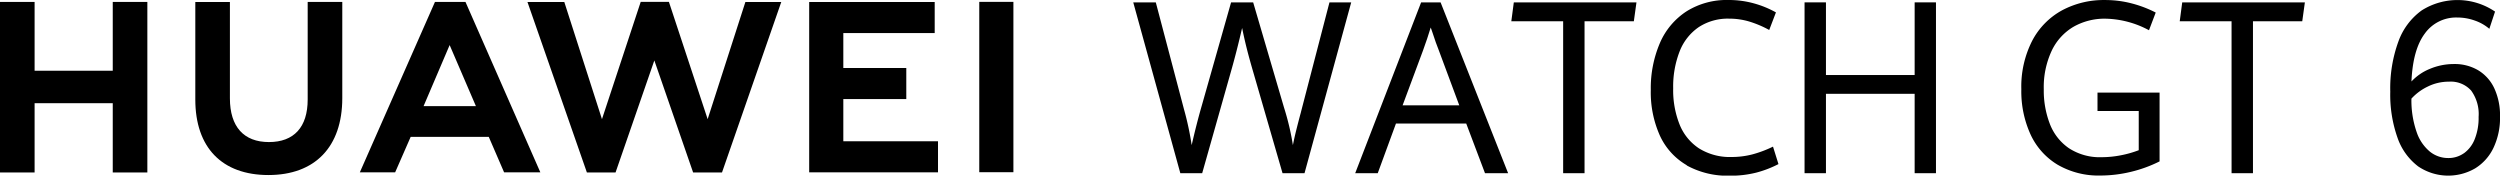 <svg id="矢量智能对象1" xmlns="http://www.w3.org/2000/svg" width="469.031" height="32.95" viewBox="0 0 469.031 32.95">
  <g id="组_1" data-name="组 1" transform="translate(0 0.351)">
    <path id="路径_12" data-name="路径 12" d="M21.153,13.518H6.492V.61H0v32H6.492v-13H21.153v13h6.492V.61H21.153Z" transform="translate(0 -0.604)"/>
    <path id="路径_13" data-name="路径 13" d="M83.792,18.923c0,5.2-2.583,7.982-7.275,7.982S69.2,24.047,69.2,18.7V.628H62.71v18.3c0,9,5,14.164,13.72,14.164S90.284,27.828,90.284,18.66V.61H83.792Z" transform="translate(-26.067 -0.604)"/>
    <path id="路径_14" data-name="路径 14" d="M203.159,22.606,195.89.6H190.6l-7.269,22.006L176.263.618H169.35L180.5,32.6h5.382l7.275-21.012L200.43,32.6h5.423L216.972.618h-6.731Z" transform="translate(-70.395 -0.6)"/>
    <path id="路径_15" data-name="路径 15" d="M266.214,18.848h11.815V13.022H266.214V6.472h17.144V.64H259.81V32.6h24.168V26.771H266.214Z" transform="translate(-107.997 -0.617)"/>
    <rect id="矩形_1" data-name="矩形 1" width="6.404" height="31.957" transform="translate(183.723)"/>
    <path id="路径_16" data-name="路径 16" d="M139.721,25.929,142.6,32.59H149.4L135.35.61H129.63l-14.1,31.98h6.626l2.916-6.661h14.643Zm-7.339-17.22,4.926,11.453h-9.817Z" transform="translate(-48.023 -0.604)"/>
  </g>
  <g id="组_2" data-name="组 2" transform="translate(212.612 0)">
    <path id="路径_17" data-name="路径 17" d="M363.86.76h4.23l5.3,20.1a54.983,54.983,0,0,1,1.432,6.685q.894-3.944,1.882-7.368L382.214.76h4.143L392.147,20.5a47.932,47.932,0,0,1,1.665,7.041c.187-.929.4-1.9.66-2.933s.532-2.092.836-3.2q.017-.088.105-.421L400.672.76h4.079l-8.759,32.05h-4.125L386.4,13.931q-.727-2.48-1.21-4.382t-.906-3.985c-.672,2.91-1.367,5.627-2.092,8.169l-5.4,19.078h-4.1Z" transform="translate(-363.86 -0.316)"/>
    <path id="路径_18" data-name="路径 18" d="M455.951,23.49H442.769l-3.418,9.32h-4.23L447.49.76h3.652L463.81,32.81h-4.336l-3.523-9.32Zm-11.944-3.407h10.641L450.827,9.811q-.535-1.306-1.28-3.605l-.257-.73q-.6,1.99-1.432,4.271l-3.845,10.337Z" transform="translate(-393.481 -0.316)"/>
    <path id="路径_19" data-name="路径 19" d="M494.973,4.3H485.25L485.717.76h23.011L508.237,4.3h-9.25V32.81h-4.014V4.3Z" transform="translate(-414.319 -0.316)"/>
    <path id="路径_20" data-name="路径 20" d="M536.785,31a12.367,12.367,0,0,1-5.043-5.545,19.844,19.844,0,0,1-1.712-8.566,21.519,21.519,0,0,1,1.73-8.864A13.371,13.371,0,0,1,536.779,2.1,14.192,14.192,0,0,1,544.6,0a17.639,17.639,0,0,1,4.809.643,18.505,18.505,0,0,1,4.1,1.683l-1.262,3.3a19.709,19.709,0,0,0-3.74-1.584,13.114,13.114,0,0,0-3.781-.543,9.958,9.958,0,0,0-5.715,1.6,9.811,9.811,0,0,0-3.57,4.54,18.161,18.161,0,0,0-1.21,6.93,17.389,17.389,0,0,0,1.175,6.72,9.655,9.655,0,0,0,3.64,4.529,10.932,10.932,0,0,0,6.182,1.636,15.41,15.41,0,0,0,3.845-.485,21.3,21.3,0,0,0,3.886-1.461l1.023,3.278a20.21,20.21,0,0,1-4.166,1.6,19.52,19.52,0,0,1-4.955.578,15.872,15.872,0,0,1-8.1-1.934Z" transform="translate(-432.933 0)"/>
    <path id="路径_21" data-name="路径 21" d="M579.4.76h4.014V14.392h16.641V.76h4V32.81h-4V17.916H583.414V32.81H579.4Z" transform="translate(-453.455 -0.316)"/>
  </g>
  <g id="组_3" data-name="组 3" transform="translate(379.226 0.006)">
    <path id="路径_22" data-name="路径 22" d="M655.86,30.938a12.939,12.939,0,0,1-5.107-5.656A19.494,19.494,0,0,1,649,16.763a18.9,18.9,0,0,1,2.039-9.11,13.772,13.772,0,0,1,5.6-5.709A16.552,16.552,0,0,1,664.683.01a19.733,19.733,0,0,1,5.066.643,21.626,21.626,0,0,1,4.464,1.706l-1.262,3.319a17.868,17.868,0,0,0-8.14-2.168,11.775,11.775,0,0,0-6.036,1.525,10.348,10.348,0,0,0-4.09,4.517,16.13,16.13,0,0,0-1.473,7.193,17.421,17.421,0,0,0,1.145,6.521,9.778,9.778,0,0,0,3.576,4.546,10.583,10.583,0,0,0,6.153,1.683,18.789,18.789,0,0,0,3.523-.345,19.9,19.9,0,0,0,3.418-.964V20.835h-7.736V17.382h11.646v12.9a24.726,24.726,0,0,1-5.417,1.969,24.439,24.439,0,0,1-5.674.684,15.254,15.254,0,0,1-7.988-2Z" transform="translate(-649 -0.01)"/>
    <path id="路径_23" data-name="路径 23" d="M709.583,4.3H699.86L700.327.76h23.011L722.847,4.3H713.6V32.81h-4.014Z" transform="translate(-670.141 -0.322)"/>
  </g>
  <path id="路径_24" data-name="路径 24" d="M772.61,31.164a11.412,11.412,0,0,1-3.8-5.323,24.173,24.173,0,0,1-1.356-8.63,25.6,25.6,0,0,1,1.537-9.449,12.345,12.345,0,0,1,4.359-5.8,12.546,12.546,0,0,1,13.761.222l-1.069,3.231a8.38,8.38,0,0,0-2.723-1.548,9.694,9.694,0,0,0-3.3-.573,7.21,7.21,0,0,0-6.077,3q-2.253,3-2.513,9a9.667,9.667,0,0,1,3.483-2.378,11.564,11.564,0,0,1,4.505-.894,8.643,8.643,0,0,1,4.54,1.174,7.788,7.788,0,0,1,3.021,3.395,12.129,12.129,0,0,1,1.069,5.3,13.117,13.117,0,0,1-1.227,5.843,9.12,9.12,0,0,1-3.442,3.862,10.048,10.048,0,0,1-10.763-.421Zm8.63-2.378a5.911,5.911,0,0,0,2.039-2.624,10.684,10.684,0,0,0,.748-4.219,7.482,7.482,0,0,0-1.408-4.955,5.139,5.139,0,0,0-4.143-1.659,8.9,8.9,0,0,0-4.008.929,9.919,9.919,0,0,0-3.044,2.255,18.022,18.022,0,0,0,.964,6.229,8.128,8.128,0,0,0,2.5,3.716,5.478,5.478,0,0,0,3.442,1.2,5,5,0,0,0,2.916-.888Z" transform="translate(-319.01 -0.008)"/>
</svg>

